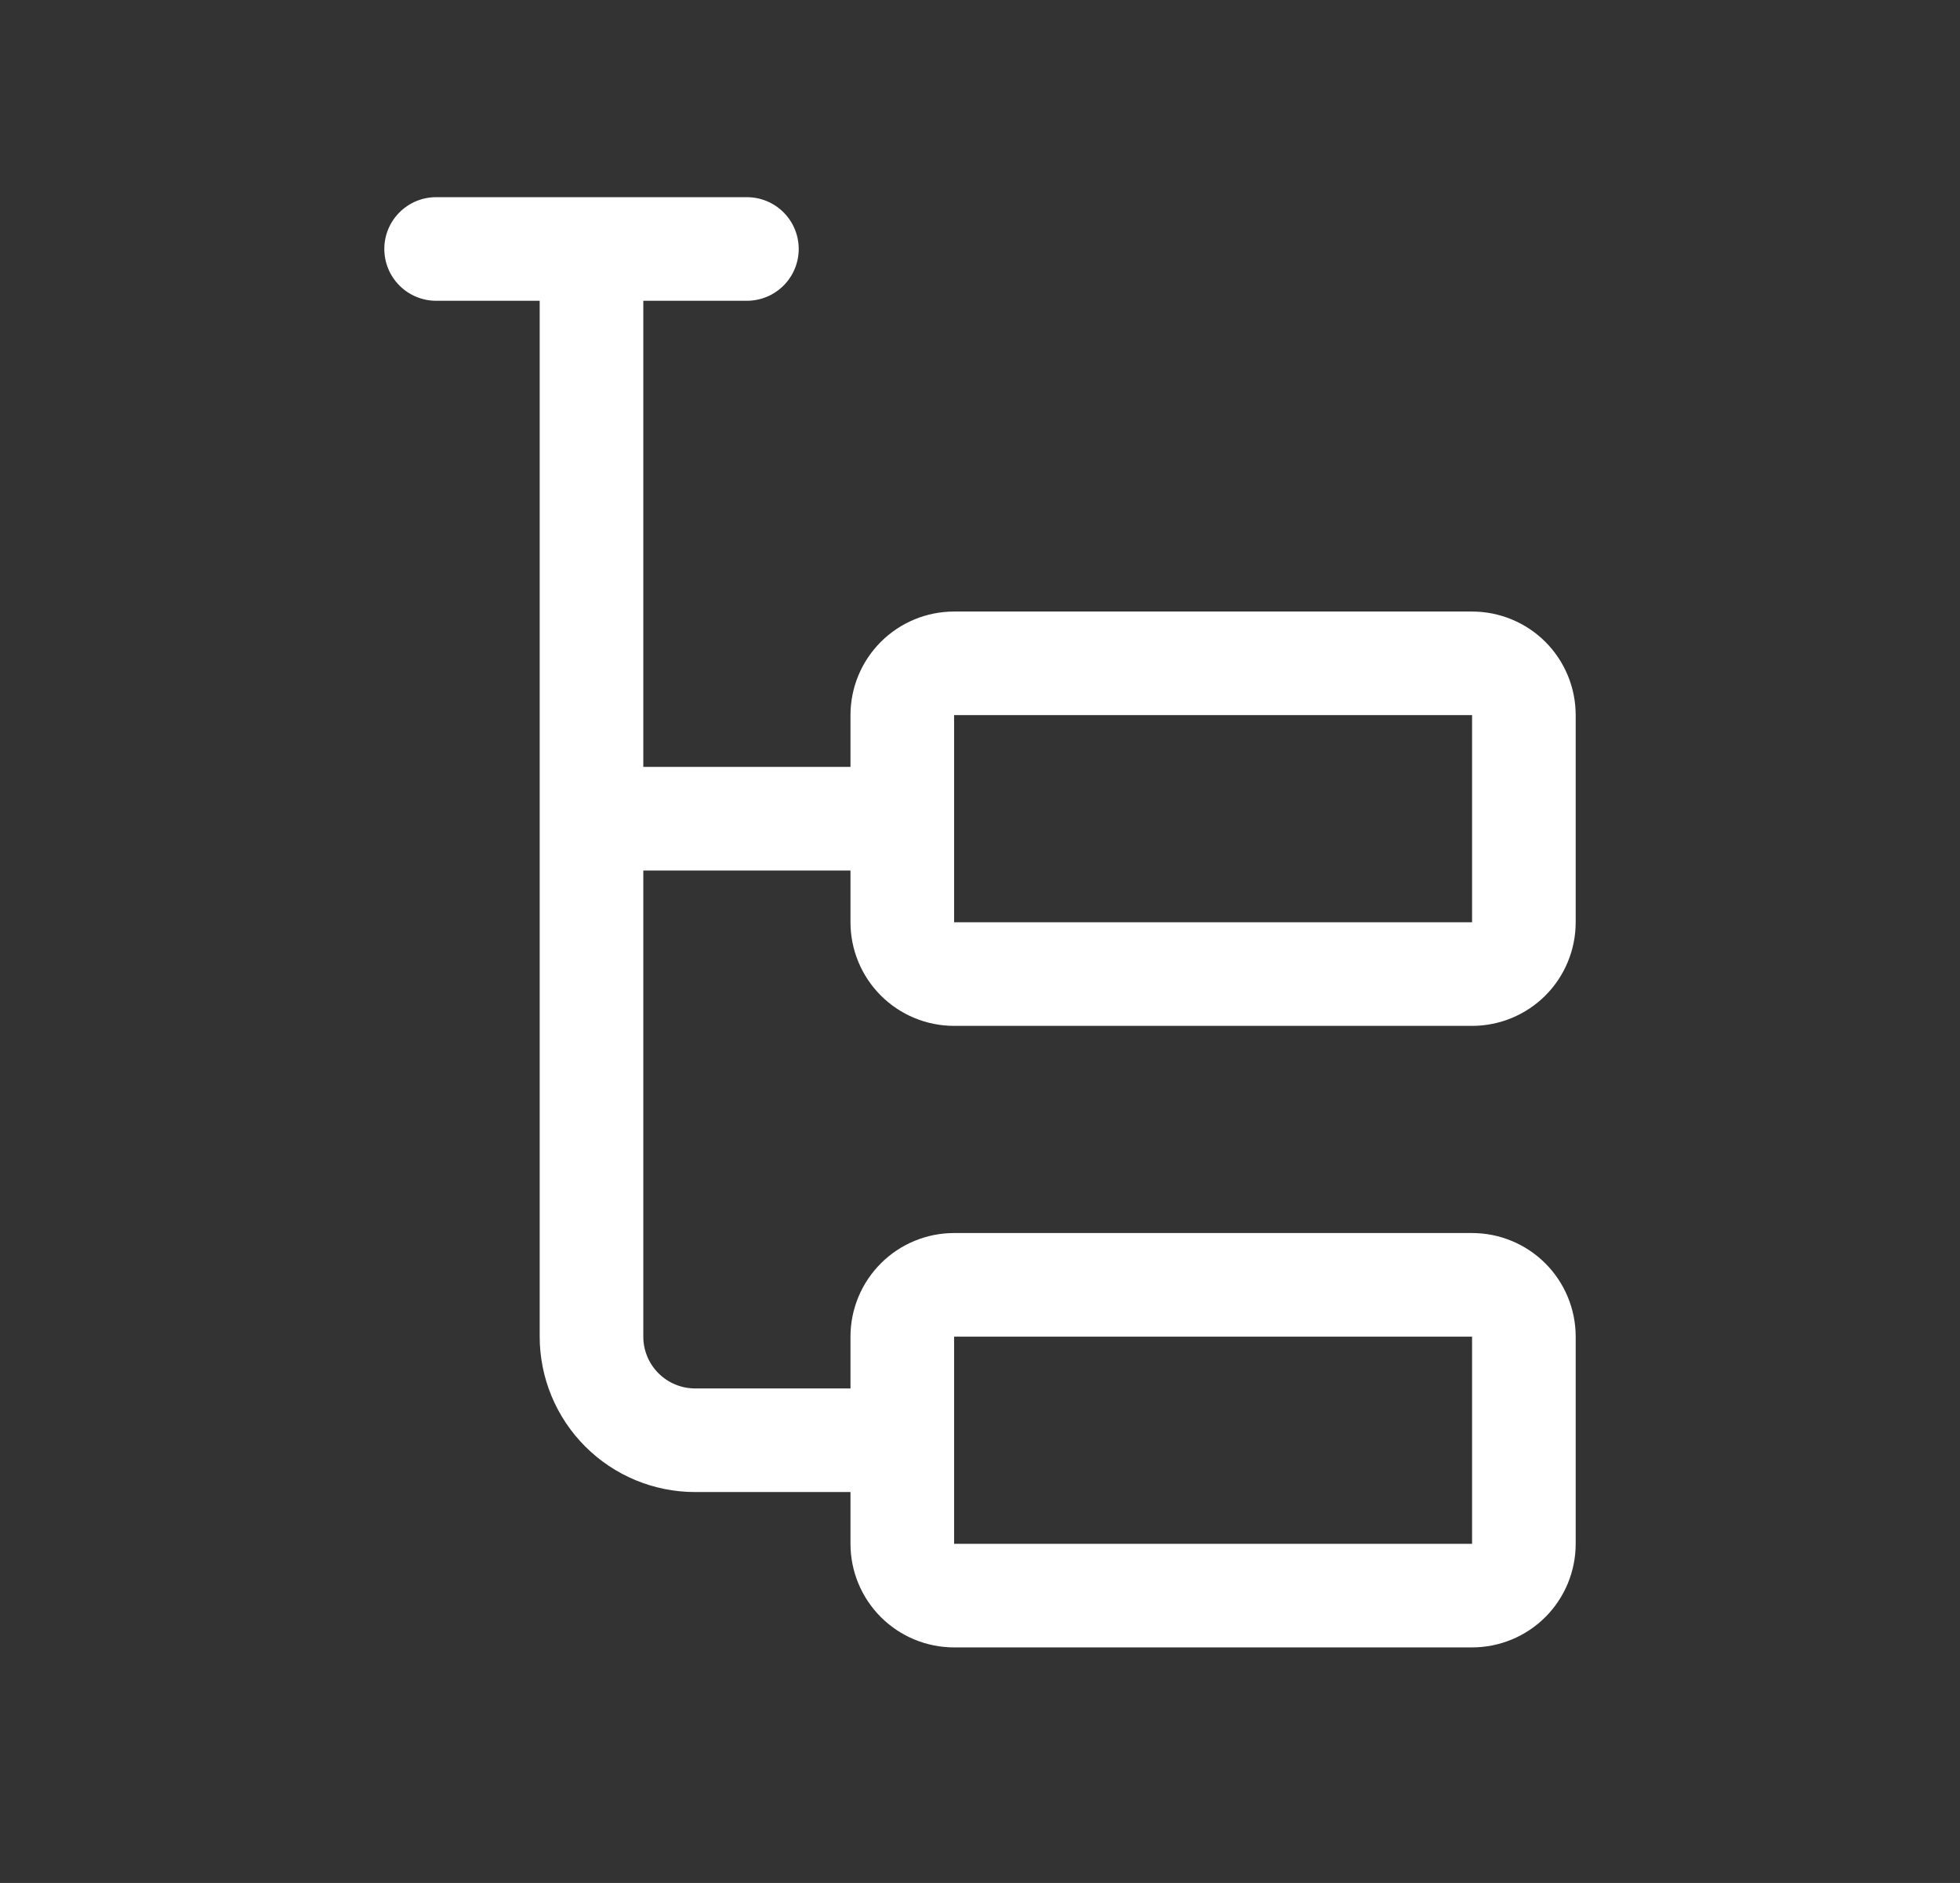 <svg width="51" height="49" viewBox="0 0 51 49" fill="none" xmlns="http://www.w3.org/2000/svg">
<rect x="0" y="0" width="51" height="49" fill="#333333" stroke="none"/>
<path d="M24.826 26.696H38.304C39.019 26.696 39.705 26.412 40.211 25.907C40.716 25.401 41 24.715 41 24V18.609C41 17.894 40.716 17.209 40.211 16.703C39.705 16.198 39.019 15.914 38.304 15.914H24.826C24.111 15.914 23.425 16.198 22.92 16.703C22.414 17.209 22.13 17.894 22.13 18.609V19.957H16.739V7.827H19.435C19.792 7.827 20.135 7.685 20.388 7.432C20.641 7.179 20.783 6.836 20.783 6.479C20.783 6.121 20.641 5.778 20.388 5.526C20.135 5.273 19.792 5.131 19.435 5.131H11.348C10.99 5.131 10.648 5.273 10.395 5.526C10.142 5.778 10 6.121 10 6.479C10 6.836 10.142 7.179 10.395 7.432C10.648 7.685 10.99 7.827 11.348 7.827H14.043V34.783C14.043 35.855 14.47 36.884 15.228 37.642C15.986 38.401 17.015 38.827 18.087 38.827H22.13V40.174C22.13 40.889 22.414 41.575 22.92 42.081C23.425 42.586 24.111 42.87 24.826 42.87H38.304C39.019 42.87 39.705 42.586 40.211 42.081C40.716 41.575 41 40.889 41 40.174V34.783C41 34.068 40.716 33.383 40.211 32.877C39.705 32.371 39.019 32.087 38.304 32.087H24.826C24.111 32.087 23.425 32.371 22.92 32.877C22.414 33.383 22.13 34.068 22.13 34.783V36.131H18.087C17.73 36.131 17.387 35.989 17.134 35.736C16.881 35.483 16.739 35.141 16.739 34.783V22.653H22.13V24C22.13 24.715 22.414 25.401 22.92 25.907C23.425 26.412 24.111 26.696 24.826 26.696ZM24.826 18.609H38.304V24H24.826V18.609ZM24.826 34.783H38.304V40.174H24.826V34.783Z" fill="white"/>
</svg>
